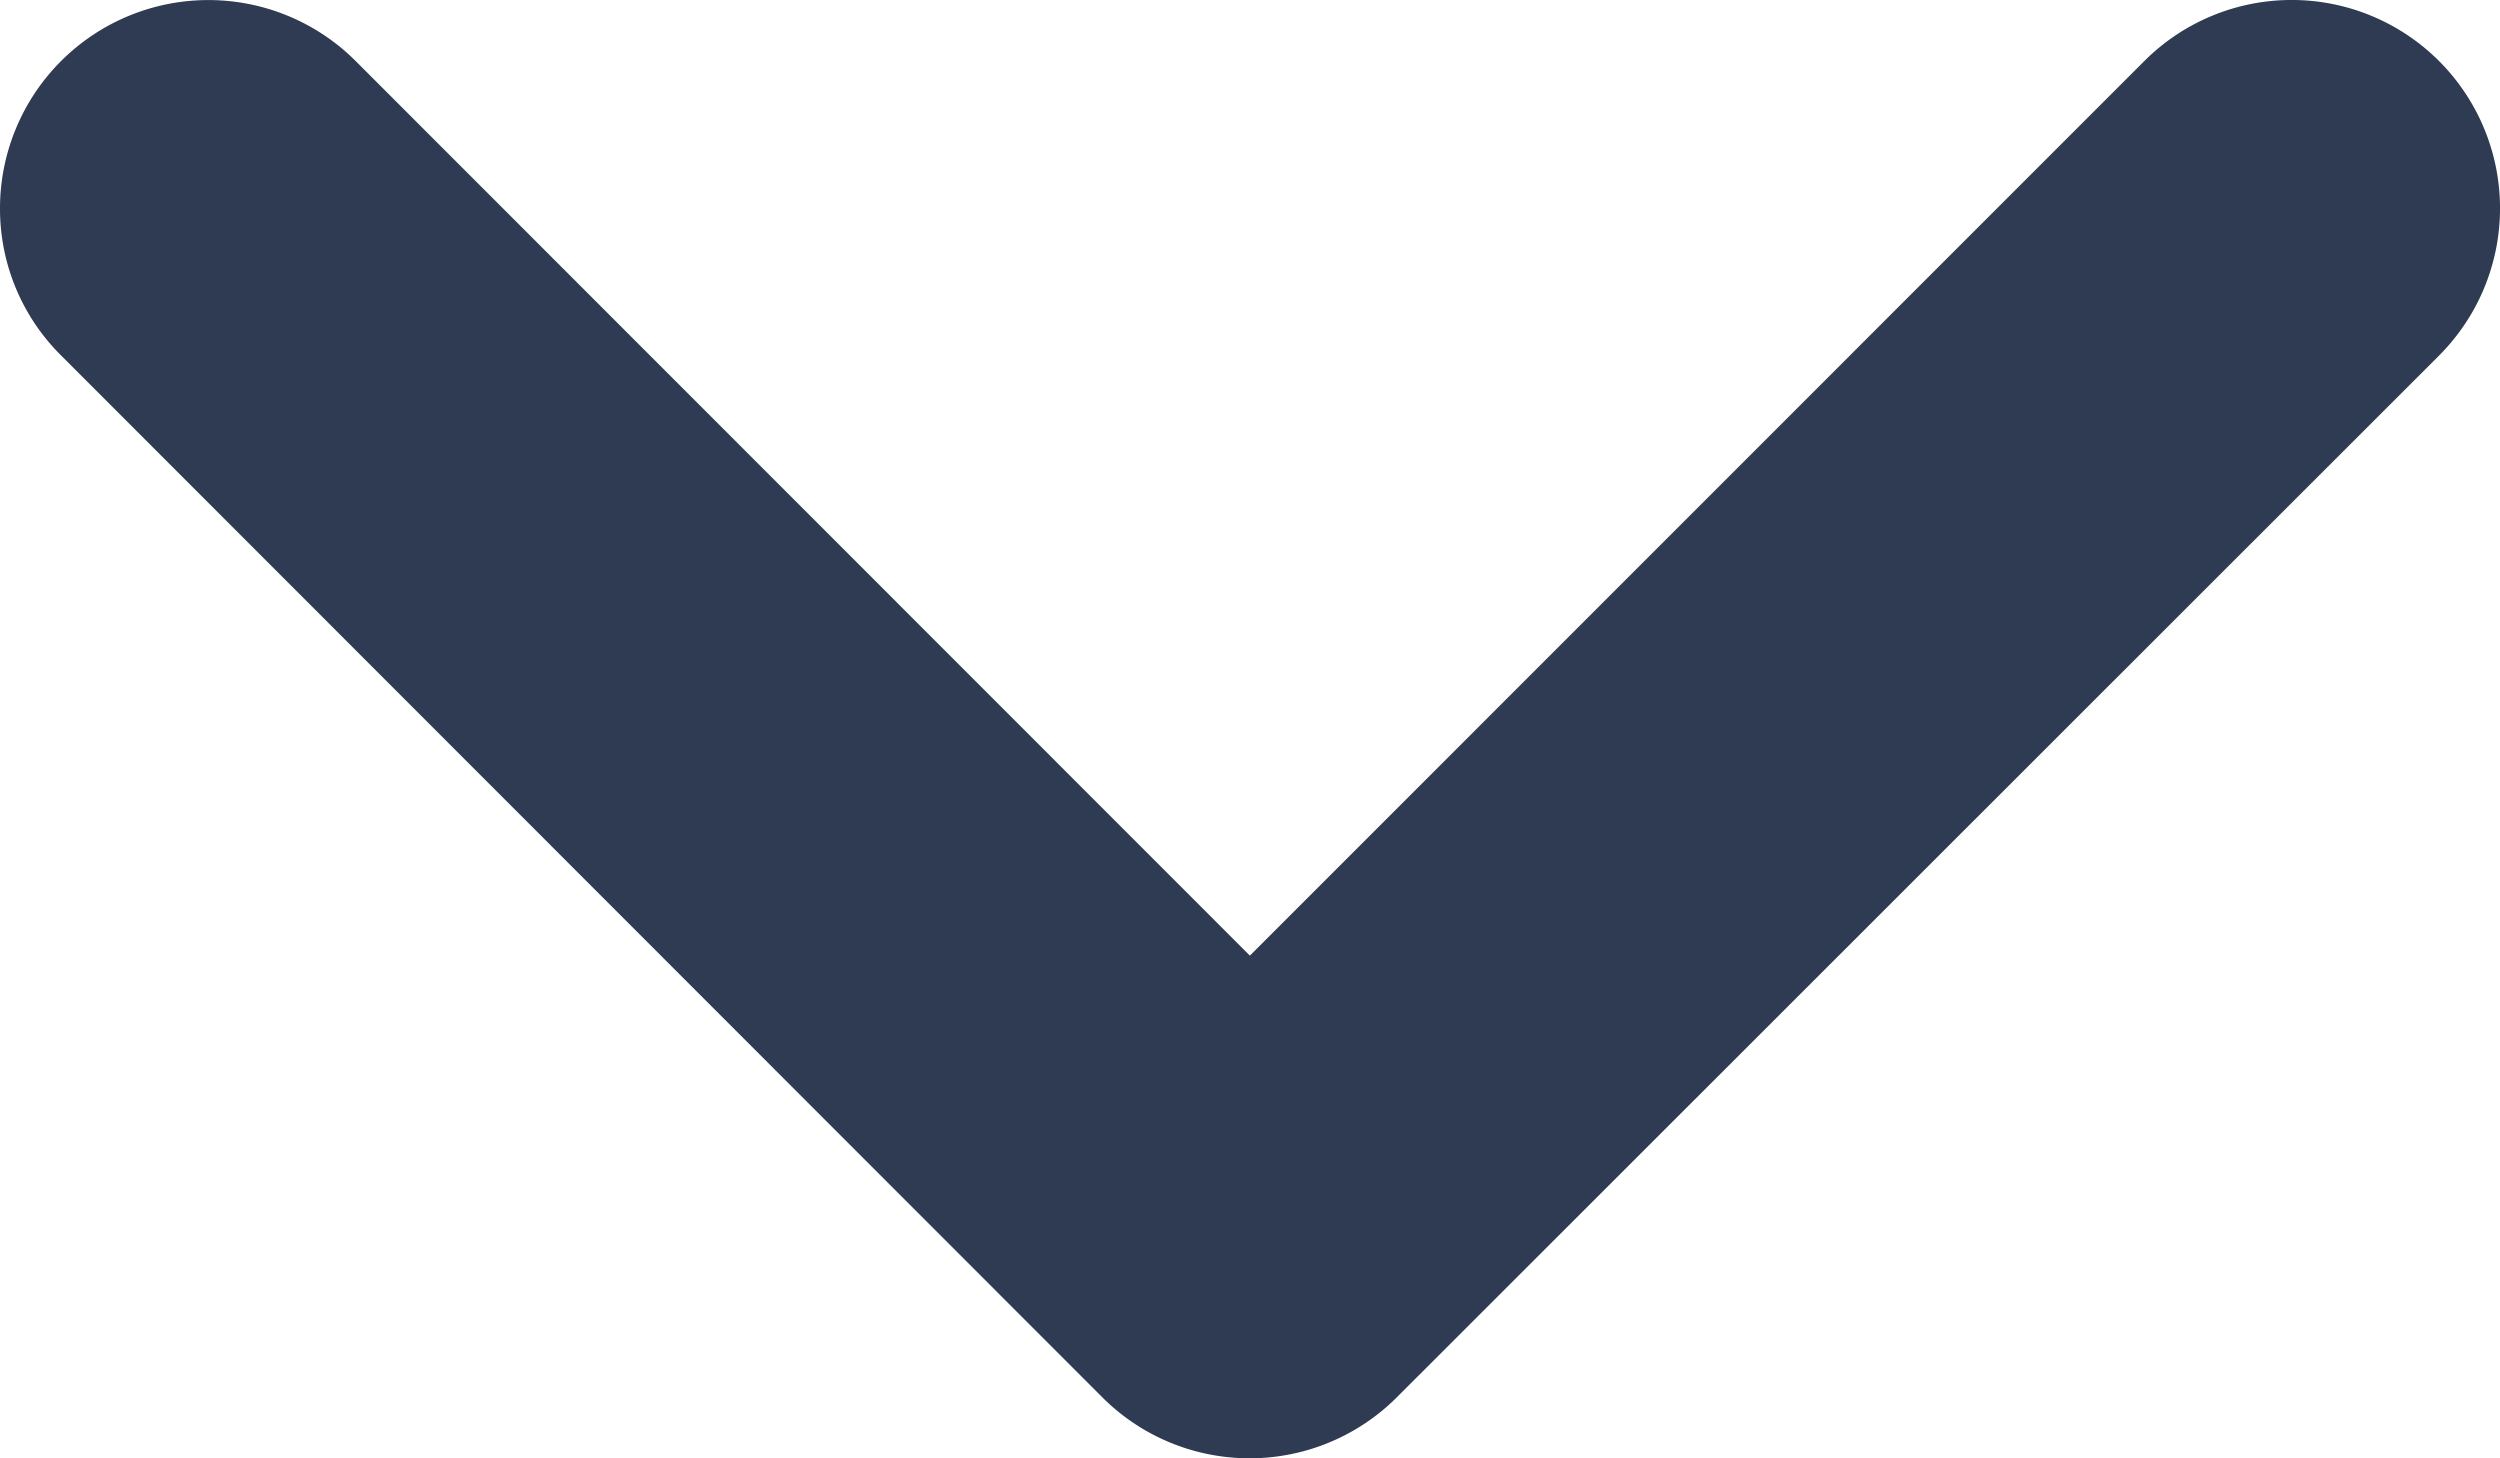 <svg xmlns="http://www.w3.org/2000/svg" width="20" height="11.666" viewBox="0 0 20 11.666"><path d="M33.671,83.975a1.667,1.667,0,0,1-1.178-2.845l7.157-7.154L32.493,66.82a1.666,1.666,0,0,1,2.357-2.357L43.183,72.8a1.666,1.666,0,0,1,0,2.357L34.85,83.485A1.652,1.652,0,0,1,33.671,83.975Z" transform="translate(83.975 -32.005) rotate(90)" fill="#2e3b52"/></svg>